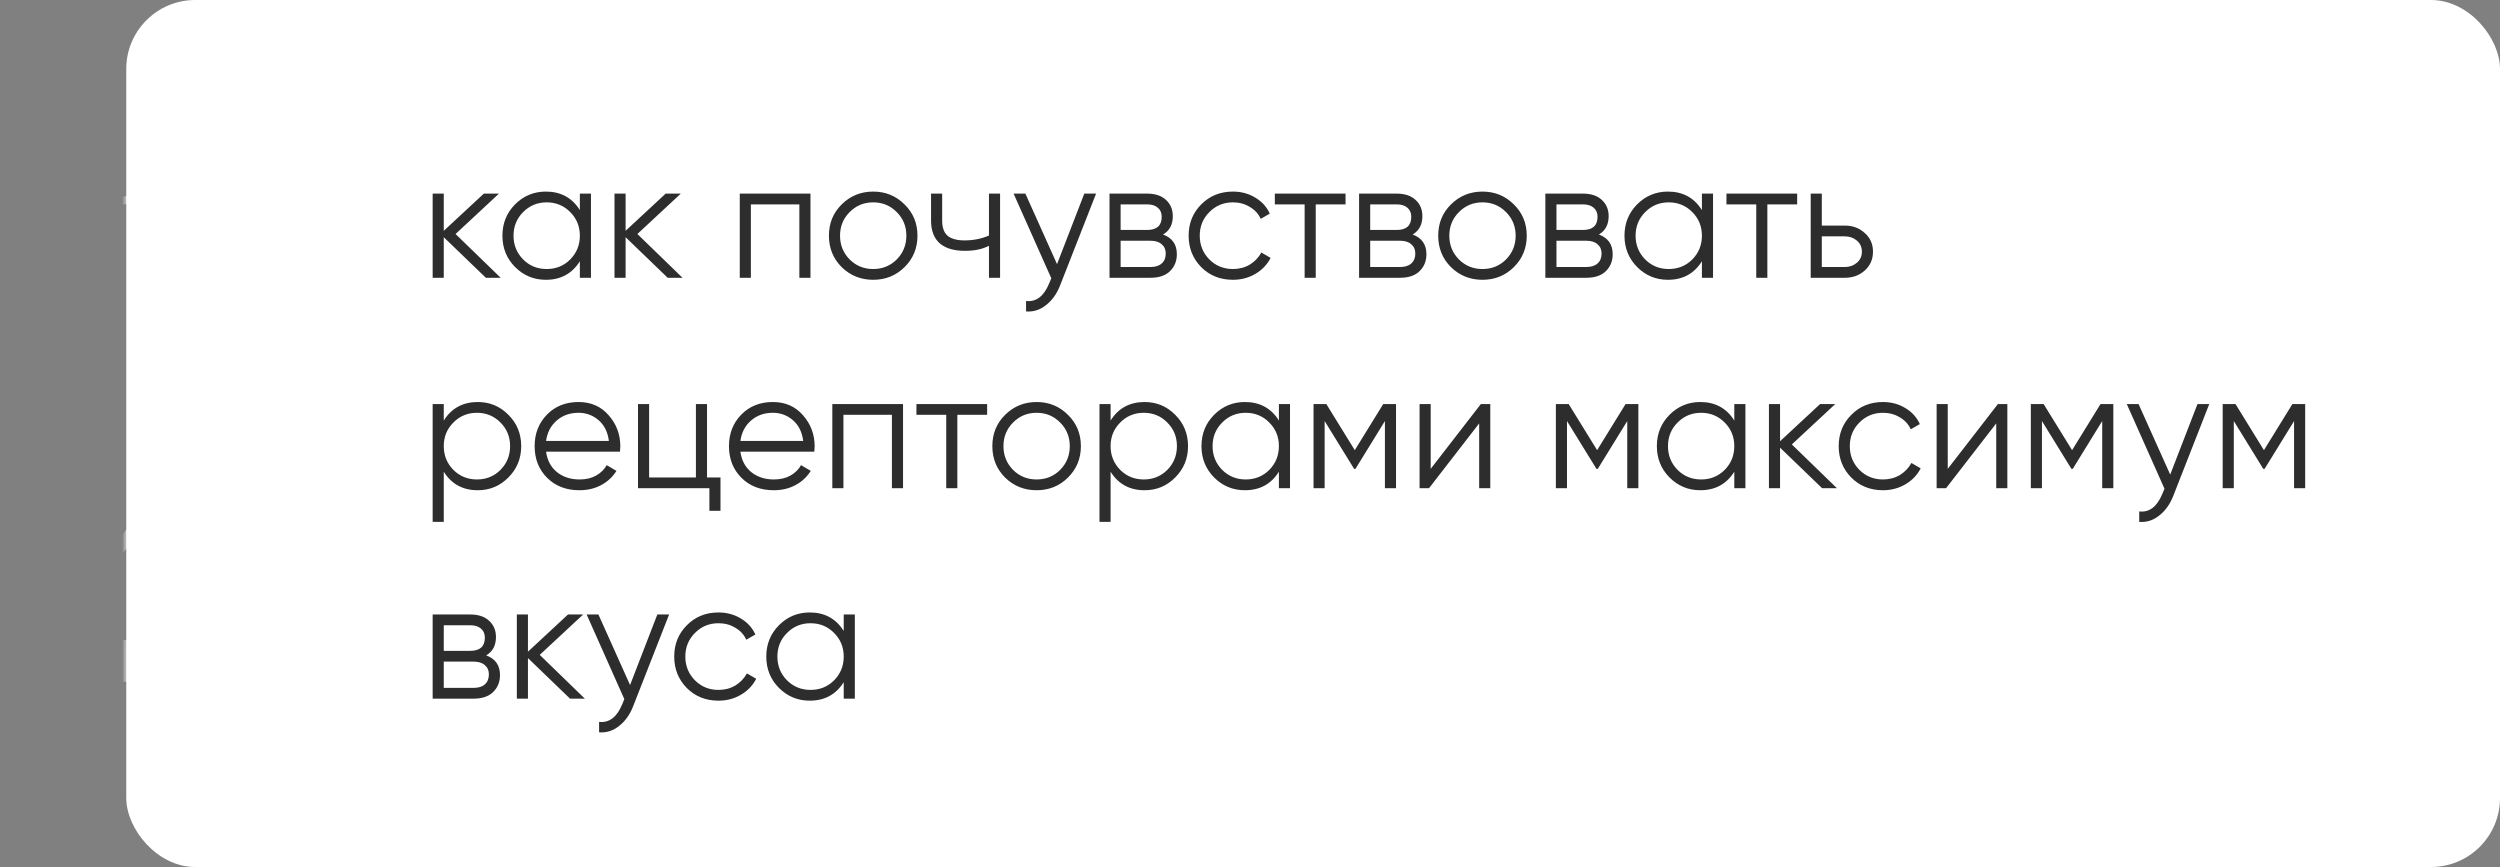 <?xml version="1.0" encoding="UTF-8"?> <svg xmlns="http://www.w3.org/2000/svg" width="297" height="103" viewBox="0 0 297 103" fill="none"><rect x="0" y="0" width="297" height="103" fill="#808080" stroke="none"/> <rect x="15" width="282" height="103" rx="8.194" fill="white"></rect> <path d="M59.48 33H57.72L52.72 28.18V33H51.4V23H52.72V27.42L57.48 23H59.28L54.12 27.8L59.48 33ZM68.887 23H70.207V33H68.887V31.04C67.967 32.507 66.62 33.24 64.847 33.24C63.42 33.24 62.2 32.733 61.187 31.72C60.187 30.707 59.687 29.467 59.687 28C59.687 26.533 60.187 25.293 61.187 24.28C62.2 23.267 63.42 22.76 64.847 22.76C66.62 22.76 67.967 23.493 68.887 24.96V23ZM62.147 30.82C62.907 31.58 63.84 31.96 64.947 31.96C66.053 31.96 66.987 31.58 67.747 30.82C68.507 30.047 68.887 29.107 68.887 28C68.887 26.893 68.507 25.96 67.747 25.2C66.987 24.427 66.053 24.04 64.947 24.04C63.84 24.04 62.907 24.427 62.147 25.2C61.387 25.96 61.007 26.893 61.007 28C61.007 29.107 61.387 30.047 62.147 30.82ZM81.082 33H79.322L74.322 28.18V33H73.002V23H74.322V27.42L79.082 23H80.882L75.722 27.8L81.082 33ZM96.284 23V33H94.964V24.28H89.204V33H87.884V23H96.284ZM107.456 31.74C106.442 32.74 105.202 33.24 103.736 33.24C102.269 33.24 101.022 32.74 99.996 31.74C98.982 30.727 98.476 29.48 98.476 28C98.476 26.52 98.982 25.28 99.996 24.28C101.022 23.267 102.269 22.76 103.736 22.76C105.202 22.76 106.442 23.267 107.456 24.28C108.482 25.28 108.996 26.52 108.996 28C108.996 29.48 108.482 30.727 107.456 31.74ZM100.936 30.82C101.696 31.58 102.629 31.96 103.736 31.96C104.842 31.96 105.776 31.58 106.536 30.82C107.296 30.047 107.676 29.107 107.676 28C107.676 26.893 107.296 25.96 106.536 25.2C105.776 24.427 104.842 24.04 103.736 24.04C102.629 24.04 101.696 24.427 100.936 25.2C100.176 25.96 99.796 26.893 99.796 28C99.796 29.107 100.176 30.047 100.936 30.82ZM117.489 23H118.809V33H117.489V29.2C116.716 29.6 115.763 29.8 114.629 29.8C113.323 29.8 112.323 29.5 111.629 28.9C110.949 28.287 110.609 27.387 110.609 26.2V23H111.929V26.2C111.929 27.04 112.149 27.647 112.589 28.02C113.029 28.38 113.696 28.56 114.589 28.56C115.629 28.56 116.596 28.367 117.489 27.98V23ZM128.815 23H130.215L125.935 33.92C125.548 34.907 124.995 35.68 124.275 36.24C123.568 36.813 122.775 37.067 121.895 37V35.76C123.095 35.893 124.008 35.2 124.635 33.68L124.895 33.06L120.415 23H121.815L125.575 31.38L128.815 23ZM138.17 27.86C139.263 28.26 139.81 29.04 139.81 30.2C139.81 31.013 139.537 31.687 138.99 32.22C138.457 32.74 137.683 33 136.67 33H131.81V23H136.27C137.243 23 137.997 23.253 138.53 23.76C139.063 24.253 139.33 24.893 139.33 25.68C139.33 26.68 138.943 27.407 138.17 27.86ZM136.27 24.28H133.13V27.32H136.27C137.43 27.32 138.01 26.8 138.01 25.76C138.01 25.293 137.857 24.933 137.55 24.68C137.257 24.413 136.83 24.28 136.27 24.28ZM136.67 31.72C137.257 31.72 137.703 31.58 138.01 31.3C138.33 31.02 138.49 30.627 138.49 30.12C138.49 29.653 138.33 29.287 138.01 29.02C137.703 28.74 137.257 28.6 136.67 28.6H133.13V31.72H136.67ZM146.47 33.24C144.963 33.24 143.71 32.74 142.71 31.74C141.71 30.727 141.21 29.48 141.21 28C141.21 26.52 141.71 25.28 142.71 24.28C143.71 23.267 144.963 22.76 146.47 22.76C147.457 22.76 148.343 23 149.13 23.48C149.917 23.947 150.49 24.58 150.85 25.38L149.77 26C149.503 25.4 149.07 24.927 148.47 24.58C147.883 24.22 147.217 24.04 146.47 24.04C145.363 24.04 144.43 24.427 143.67 25.2C142.91 25.96 142.53 26.893 142.53 28C142.53 29.107 142.91 30.047 143.67 30.82C144.43 31.58 145.363 31.96 146.47 31.96C147.217 31.96 147.883 31.787 148.47 31.44C149.057 31.08 149.517 30.6 149.85 30L150.95 30.64C150.537 31.44 149.93 32.073 149.13 32.54C148.33 33.007 147.443 33.24 146.47 33.24ZM159.85 23V24.28H156.31V33H154.99V24.28H151.45V23H159.85ZM167.819 27.86C168.912 28.26 169.459 29.04 169.459 30.2C169.459 31.013 169.185 31.687 168.639 32.22C168.105 32.74 167.332 33 166.319 33H161.459V23H165.919C166.892 23 167.645 23.253 168.179 23.76C168.712 24.253 168.979 24.893 168.979 25.68C168.979 26.68 168.592 27.407 167.819 27.86ZM165.919 24.28H162.779V27.32H165.919C167.079 27.32 167.659 26.8 167.659 25.76C167.659 25.293 167.505 24.933 167.199 24.68C166.905 24.413 166.479 24.28 165.919 24.28ZM166.319 31.72C166.905 31.72 167.352 31.58 167.659 31.3C167.979 31.02 168.139 30.627 168.139 30.12C168.139 29.653 167.979 29.287 167.659 29.02C167.352 28.74 166.905 28.6 166.319 28.6H162.779V31.72H166.319ZM179.839 31.74C178.825 32.74 177.585 33.24 176.119 33.24C174.652 33.24 173.405 32.74 172.379 31.74C171.365 30.727 170.859 29.48 170.859 28C170.859 26.52 171.365 25.28 172.379 24.28C173.405 23.267 174.652 22.76 176.119 22.76C177.585 22.76 178.825 23.267 179.839 24.28C180.865 25.28 181.379 26.52 181.379 28C181.379 29.48 180.865 30.727 179.839 31.74ZM173.319 30.82C174.079 31.58 175.012 31.96 176.119 31.96C177.225 31.96 178.159 31.58 178.919 30.82C179.679 30.047 180.059 29.107 180.059 28C180.059 26.893 179.679 25.96 178.919 25.2C178.159 24.427 177.225 24.04 176.119 24.04C175.012 24.04 174.079 24.427 173.319 25.2C172.559 25.96 172.179 26.893 172.179 28C172.179 29.107 172.559 30.047 173.319 30.82ZM189.948 27.86C191.041 28.26 191.588 29.04 191.588 30.2C191.588 31.013 191.314 31.687 190.768 32.22C190.234 32.74 189.461 33 188.448 33H183.588V23H188.048C189.021 23 189.774 23.253 190.308 23.76C190.841 24.253 191.108 24.893 191.108 25.68C191.108 26.68 190.721 27.407 189.948 27.86ZM188.048 24.28H184.908V27.32H188.048C189.208 27.32 189.788 26.8 189.788 25.76C189.788 25.293 189.634 24.933 189.328 24.68C189.034 24.413 188.608 24.28 188.048 24.28ZM188.448 31.72C189.034 31.72 189.481 31.58 189.788 31.3C190.108 31.02 190.268 30.627 190.268 30.12C190.268 29.653 190.108 29.287 189.788 29.02C189.481 28.74 189.034 28.6 188.448 28.6H184.908V31.72H188.448ZM202.188 23H203.508V33H202.188V31.04C201.268 32.507 199.921 33.24 198.148 33.24C196.721 33.24 195.501 32.733 194.488 31.72C193.488 30.707 192.988 29.467 192.988 28C192.988 26.533 193.488 25.293 194.488 24.28C195.501 23.267 196.721 22.76 198.148 22.76C199.921 22.76 201.268 23.493 202.188 24.96V23ZM195.448 30.82C196.208 31.58 197.141 31.96 198.248 31.96C199.354 31.96 200.288 31.58 201.048 30.82C201.808 30.047 202.188 29.107 202.188 28C202.188 26.893 201.808 25.96 201.048 25.2C200.288 24.427 199.354 24.04 198.248 24.04C197.141 24.04 196.208 24.427 195.448 25.2C194.688 25.96 194.308 26.893 194.308 28C194.308 29.107 194.688 30.047 195.448 30.82ZM213.502 23V24.28H209.962V33H208.642V24.28H205.102V23H213.502ZM219.171 26.8C220.104 26.8 220.891 27.093 221.531 27.68C222.184 28.253 222.511 28.993 222.511 29.9C222.511 30.807 222.184 31.553 221.531 32.14C220.891 32.713 220.104 33 219.171 33H215.111V23H216.431V26.8H219.171ZM219.171 31.72C219.731 31.72 220.204 31.553 220.591 31.22C220.991 30.887 221.191 30.447 221.191 29.9C221.191 29.353 220.991 28.913 220.591 28.58C220.204 28.247 219.731 28.08 219.171 28.08H216.431V31.72H219.171ZM56.76 47.76C58.187 47.76 59.4 48.267 60.4 49.28C61.413 50.293 61.92 51.533 61.92 53C61.92 54.467 61.413 55.707 60.4 56.72C59.4 57.733 58.187 58.24 56.76 58.24C54.987 58.24 53.64 57.507 52.72 56.04V62H51.4V48H52.72V49.96C53.64 48.493 54.987 47.76 56.76 47.76ZM53.86 55.82C54.62 56.58 55.553 56.96 56.66 56.96C57.767 56.96 58.7 56.58 59.46 55.82C60.22 55.047 60.6 54.107 60.6 53C60.6 51.893 60.22 50.96 59.46 50.2C58.7 49.427 57.767 49.04 56.66 49.04C55.553 49.04 54.62 49.427 53.86 50.2C53.1 50.96 52.72 51.893 52.72 53C52.72 54.107 53.1 55.047 53.86 55.82ZM68.735 47.76C70.215 47.76 71.408 48.287 72.315 49.34C73.235 50.38 73.695 51.613 73.695 53.04C73.695 53.187 73.681 53.393 73.655 53.66H64.875C65.008 54.673 65.435 55.48 66.155 56.08C66.888 56.667 67.788 56.96 68.855 56.96C69.615 56.96 70.268 56.807 70.815 56.5C71.375 56.18 71.795 55.767 72.075 55.26L73.235 55.94C72.795 56.647 72.195 57.207 71.435 57.62C70.675 58.033 69.808 58.24 68.835 58.24C67.261 58.24 65.981 57.747 64.995 56.76C64.008 55.773 63.515 54.52 63.515 53C63.515 51.507 64.001 50.26 64.975 49.26C65.948 48.26 67.201 47.76 68.735 47.76ZM68.735 49.04C67.695 49.04 66.822 49.353 66.115 49.98C65.421 50.593 65.008 51.393 64.875 52.38H72.335C72.201 51.327 71.795 50.507 71.115 49.92C70.435 49.333 69.641 49.04 68.735 49.04ZM83.995 56.72H85.594V60.68H84.275V58H75.794V48H77.115V56.72H82.674V48H83.995V56.72ZM91.821 47.76C93.301 47.76 94.494 48.287 95.401 49.34C96.321 50.38 96.781 51.613 96.781 53.04C96.781 53.187 96.767 53.393 96.741 53.66H87.961C88.094 54.673 88.521 55.48 89.241 56.08C89.974 56.667 90.874 56.96 91.941 56.96C92.701 56.96 93.354 56.807 93.901 56.5C94.461 56.18 94.881 55.767 95.161 55.26L96.321 55.94C95.881 56.647 95.281 57.207 94.521 57.62C93.761 58.033 92.894 58.24 91.921 58.24C90.347 58.24 89.067 57.747 88.081 56.76C87.094 55.773 86.601 54.52 86.601 53C86.601 51.507 87.087 50.26 88.061 49.26C89.034 48.26 90.287 47.76 91.821 47.76ZM91.821 49.04C90.781 49.04 89.907 49.353 89.201 49.98C88.507 50.593 88.094 51.393 87.961 52.38H95.421C95.287 51.327 94.881 50.507 94.201 49.92C93.521 49.333 92.727 49.04 91.821 49.04ZM107.28 48V58H105.96V49.28H100.2V58H98.88V48H107.28ZM117.272 48V49.28H113.732V58H112.412V49.28H108.872V48H117.272ZM126.87 56.74C125.857 57.74 124.617 58.24 123.15 58.24C121.683 58.24 120.437 57.74 119.41 56.74C118.397 55.727 117.89 54.48 117.89 53C117.89 51.52 118.397 50.28 119.41 49.28C120.437 48.267 121.683 47.76 123.15 47.76C124.617 47.76 125.857 48.267 126.87 49.28C127.897 50.28 128.41 51.52 128.41 53C128.41 54.48 127.897 55.727 126.87 56.74ZM120.35 55.82C121.11 56.58 122.043 56.96 123.15 56.96C124.257 56.96 125.19 56.58 125.95 55.82C126.71 55.047 127.09 54.107 127.09 53C127.09 51.893 126.71 50.96 125.95 50.2C125.19 49.427 124.257 49.04 123.15 49.04C122.043 49.04 121.11 49.427 120.35 50.2C119.59 50.96 119.21 51.893 119.21 53C119.21 54.107 119.59 55.047 120.35 55.82ZM135.979 47.76C137.405 47.76 138.619 48.267 139.619 49.28C140.632 50.293 141.139 51.533 141.139 53C141.139 54.467 140.632 55.707 139.619 56.72C138.619 57.733 137.405 58.24 135.979 58.24C134.205 58.24 132.859 57.507 131.939 56.04V62H130.619V48H131.939V49.96C132.859 48.493 134.205 47.76 135.979 47.76ZM133.079 55.82C133.839 56.58 134.772 56.96 135.879 56.96C136.985 56.96 137.919 56.58 138.679 55.82C139.439 55.047 139.819 54.107 139.819 53C139.819 51.893 139.439 50.96 138.679 50.2C137.919 49.427 136.985 49.04 135.879 49.04C134.772 49.04 133.839 49.427 133.079 50.2C132.319 50.96 131.939 51.893 131.939 53C131.939 54.107 132.319 55.047 133.079 55.82ZM151.934 48H153.254V58H151.934V56.04C151.014 57.507 149.667 58.24 147.894 58.24C146.467 58.24 145.247 57.733 144.234 56.72C143.234 55.707 142.734 54.467 142.734 53C142.734 51.533 143.234 50.293 144.234 49.28C145.247 48.267 146.467 47.76 147.894 47.76C149.667 47.76 151.014 48.493 151.934 49.96V48ZM145.194 55.82C145.954 56.58 146.887 56.96 147.994 56.96C149.1 56.96 150.034 56.58 150.794 55.82C151.554 55.047 151.934 54.107 151.934 53C151.934 51.893 151.554 50.96 150.794 50.2C150.034 49.427 149.1 49.04 147.994 49.04C146.887 49.04 145.954 49.427 145.194 50.2C144.434 50.96 144.054 51.893 144.054 53C144.054 54.107 144.434 55.047 145.194 55.82ZM165.848 48V58H164.528V50.02L161.028 55.7H160.868L157.368 50.02V58H156.048V48H157.568L160.948 53.48L164.328 48H165.848ZM175.926 48H177.046V58H175.726V50.3L169.766 58H168.646V48H169.966V55.7L175.926 48ZM194.638 48V58H193.318V50.02L189.818 55.7H189.658L186.158 50.02V58H184.838V48H186.358L189.738 53.48L193.118 48H194.638ZM206.035 48H207.355V58H206.035V56.04C205.115 57.507 203.768 58.24 201.995 58.24C200.568 58.24 199.348 57.733 198.335 56.72C197.335 55.707 196.835 54.467 196.835 53C196.835 51.533 197.335 50.293 198.335 49.28C199.348 48.267 200.568 47.76 201.995 47.76C203.768 47.76 205.115 48.493 206.035 49.96V48ZM199.295 55.82C200.055 56.58 200.988 56.96 202.095 56.96C203.202 56.96 204.135 56.58 204.895 55.82C205.655 55.047 206.035 54.107 206.035 53C206.035 51.893 205.655 50.96 204.895 50.2C204.135 49.427 203.202 49.04 202.095 49.04C200.988 49.04 200.055 49.427 199.295 50.2C198.535 50.96 198.155 51.893 198.155 53C198.155 54.107 198.535 55.047 199.295 55.82ZM218.23 58H216.47L211.47 53.18V58H210.15V48H211.47V52.42L216.23 48H218.03L212.87 52.8L218.23 58ZM223.697 58.24C222.19 58.24 220.937 57.74 219.937 56.74C218.937 55.727 218.437 54.48 218.437 53C218.437 51.52 218.937 50.28 219.937 49.28C220.937 48.267 222.19 47.76 223.697 47.76C224.683 47.76 225.57 48 226.357 48.48C227.143 48.947 227.717 49.58 228.077 50.38L226.997 51C226.73 50.4 226.297 49.927 225.697 49.58C225.11 49.22 224.443 49.04 223.697 49.04C222.59 49.04 221.657 49.427 220.897 50.2C220.137 50.96 219.757 51.893 219.757 53C219.757 54.107 220.137 55.047 220.897 55.82C221.657 56.58 222.59 56.96 223.697 56.96C224.443 56.96 225.11 56.787 225.697 56.44C226.283 56.08 226.743 55.6 227.077 55L228.177 55.64C227.763 56.44 227.157 57.073 226.357 57.54C225.557 58.007 224.67 58.24 223.697 58.24ZM237.352 48H238.472V58H237.152V50.3L231.192 58H230.072V48H231.392V55.7L237.352 48ZM251.063 48V58H249.743V50.02L246.243 55.7H246.083L242.583 50.02V58H241.263V48H242.783L246.163 53.48L249.543 48H251.063ZM261.061 48H262.461L258.181 58.92C257.794 59.907 257.241 60.68 256.521 61.24C255.814 61.813 255.021 62.067 254.141 62V60.76C255.341 60.893 256.254 60.2 256.881 58.68L257.141 58.06L252.661 48H254.061L257.821 56.38L261.061 48ZM273.856 48V58H272.536V50.02L269.036 55.7H268.876L265.376 50.02V58H264.056V48H265.576L268.956 53.48L272.336 48H273.856ZM57.76 77.86C58.853 78.26 59.4 79.04 59.4 80.2C59.4 81.013 59.127 81.687 58.58 82.22C58.047 82.74 57.273 83 56.26 83H51.4V73H55.86C56.833 73 57.587 73.253 58.12 73.76C58.653 74.253 58.92 74.893 58.92 75.68C58.92 76.68 58.533 77.407 57.76 77.86ZM55.86 74.28H52.72V77.32H55.86C57.02 77.32 57.6 76.8 57.6 75.76C57.6 75.293 57.447 74.933 57.14 74.68C56.847 74.413 56.42 74.28 55.86 74.28ZM56.26 81.72C56.847 81.72 57.293 81.58 57.6 81.3C57.92 81.02 58.08 80.627 58.08 80.12C58.08 79.653 57.92 79.287 57.6 79.02C57.293 78.74 56.847 78.6 56.26 78.6H52.72V81.72H56.26ZM69.48 83H67.72L62.72 78.18V83H61.4V73H62.72V77.42L67.48 73H69.28L64.12 77.8L69.48 83ZM78.092 73H79.492L75.212 83.92C74.826 84.907 74.272 85.68 73.552 86.24C72.846 86.813 72.052 87.067 71.172 87V85.76C72.372 85.893 73.285 85.2 73.912 83.68L74.172 83.06L69.692 73H71.092L74.852 81.38L78.092 73ZM85.357 83.24C83.85 83.24 82.597 82.74 81.597 81.74C80.597 80.727 80.097 79.48 80.097 78C80.097 76.52 80.597 75.28 81.597 74.28C82.597 73.267 83.85 72.76 85.357 72.76C86.344 72.76 87.23 73 88.017 73.48C88.803 73.947 89.377 74.58 89.737 75.38L88.657 76C88.39 75.4 87.957 74.927 87.357 74.58C86.77 74.22 86.103 74.04 85.357 74.04C84.25 74.04 83.317 74.427 82.557 75.2C81.797 75.96 81.417 76.893 81.417 78C81.417 79.107 81.797 80.047 82.557 80.82C83.317 81.58 84.25 81.96 85.357 81.96C86.103 81.96 86.77 81.787 87.357 81.44C87.944 81.08 88.403 80.6 88.737 80L89.837 80.64C89.424 81.44 88.817 82.073 88.017 82.54C87.217 83.007 86.33 83.24 85.357 83.24ZM100.234 73H101.554V83H100.234V81.04C99.314 82.507 97.968 83.24 96.194 83.24C94.768 83.24 93.548 82.733 92.534 81.72C91.534 80.707 91.034 79.467 91.034 78C91.034 76.533 91.534 75.293 92.534 74.28C93.548 73.267 94.768 72.76 96.194 72.76C97.968 72.76 99.314 73.493 100.234 74.96V73ZM93.494 80.82C94.254 81.58 95.188 81.96 96.294 81.96C97.401 81.96 98.334 81.58 99.094 80.82C99.854 80.047 100.234 79.107 100.234 78C100.234 76.893 99.854 75.96 99.094 75.2C98.334 74.427 97.401 74.04 96.294 74.04C95.188 74.04 94.254 74.427 93.494 75.2C92.734 75.96 92.354 76.893 92.354 78C92.354 79.107 92.734 80.047 93.494 80.82Z" fill="#2D2D2D"></path> <mask id="mask0_14_107" style="mask-type:alpha" maskUnits="userSpaceOnUse" x="15" y="0" width="282" height="95"> <rect x="15" width="282" height="95" rx="8.194" fill="white"></rect> </mask> <g mask="url(#mask0_14_107)"> <path d="M28.108 35.308C28.108 26.904 23.865 23.885 18.317 23.885C12.769 23.885 8.526 26.088 8.526 35.308H2.814C2.814 25.925 11.545 23.069 18.317 23.069C25.089 23.069 33.82 26.741 33.82 35.308C33.82 47.221 16.032 63.131 5.588 76.023L33.167 76.104L30.964 81H0.203C14.237 64.763 28.108 47.628 28.108 35.308Z" fill="url(#paint0_linear_14_107)"></path> </g> <defs> <linearGradient id="paint0_linear_14_107" x1="17" y1="20" x2="17" y2="101" gradientUnits="userSpaceOnUse"> <stop stop-color="white"></stop> <stop offset="1" stop-color="white"></stop> </linearGradient> </defs> </svg> 